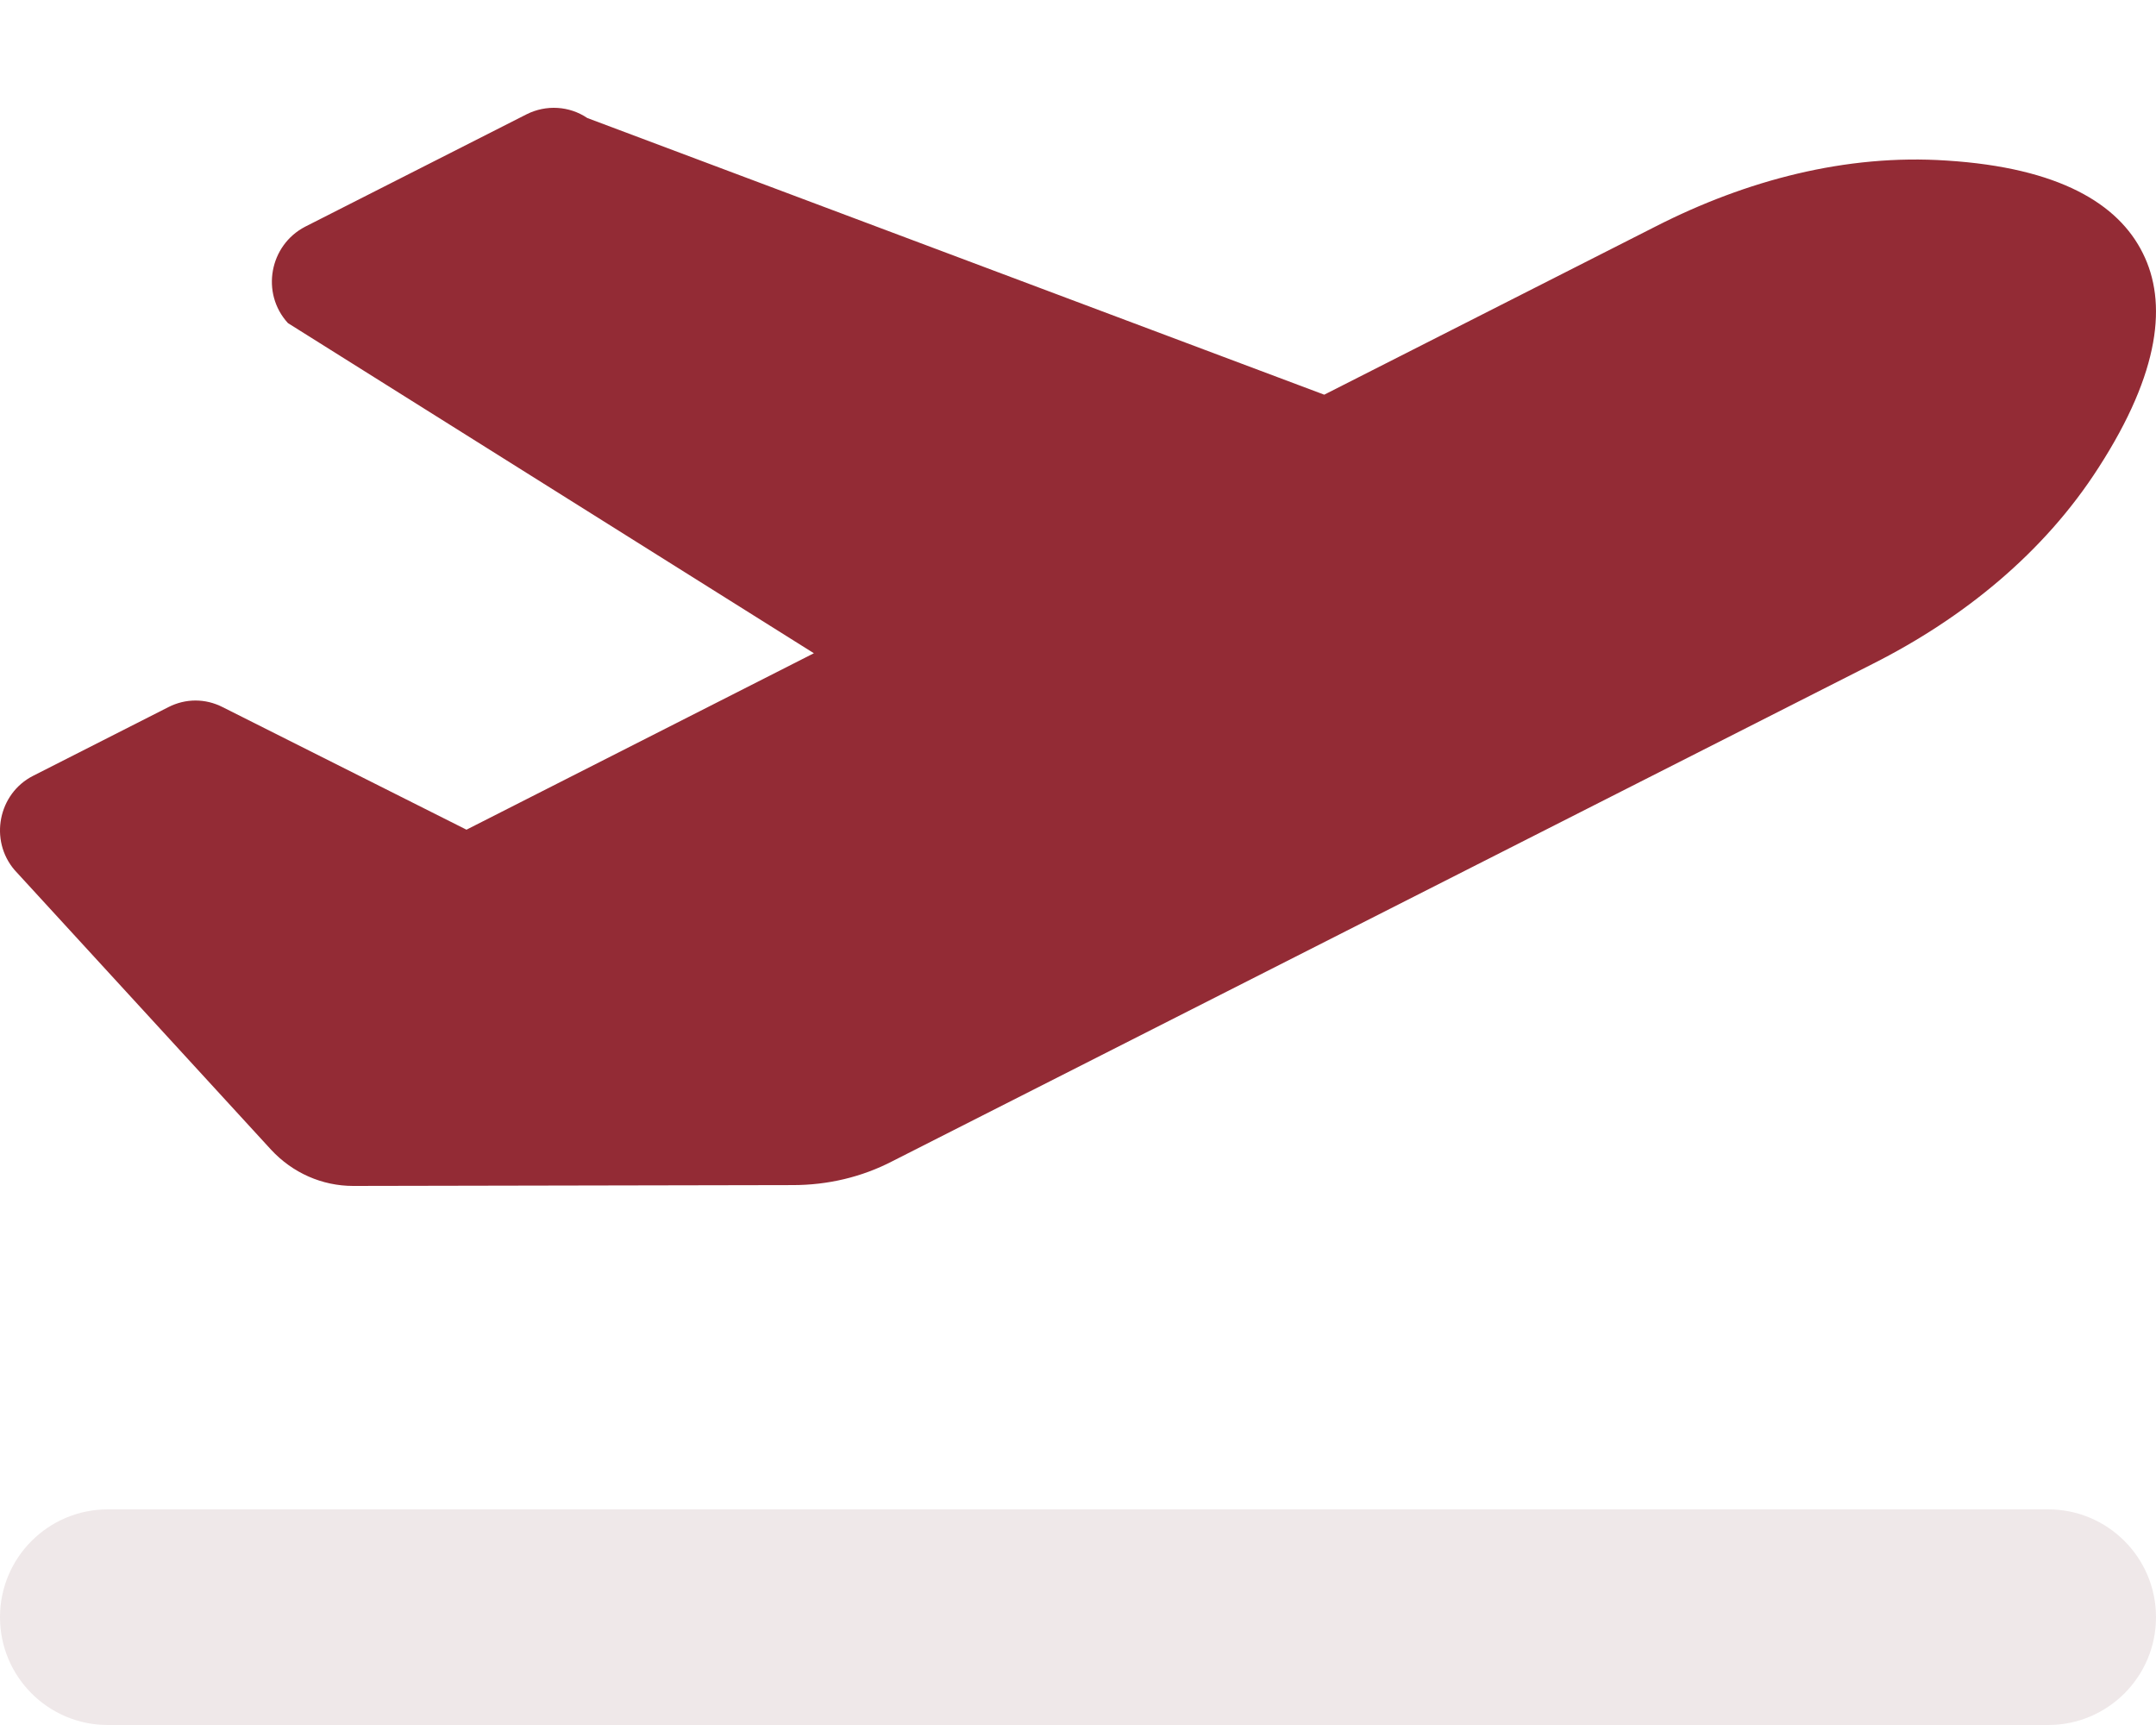 <?xml version="1.0" encoding="UTF-8"?> <svg xmlns="http://www.w3.org/2000/svg" width="640" height="512" viewBox="0 0 640 512" fill="none"><g clip-path="url(#clip0)"><path opacity="0.4" d="M608 448H32C14.327 448 0 462.327 0 480C0 497.673 14.327 512 32 512H608C625.673 512 640 497.673 640 480C640 462.327 625.673 448 608 448Z" fill="#D7C7C8"></path><path d="M622.966 138.771C606.716 164.145 582.718 183.518 555.968 197.016L264.972 344.625C255.847 349.375 245.722 351.75 235.347 351.75L104.849 352C95.599 352 86.849 348.125 80.474 341.252L4.35 258.26C-3.275 249.385 -0.525 235.512 9.85 230.262L49.974 209.889C55.099 207.266 60.974 207.266 66.099 209.889L138.474 246.26L241.597 193.891L85.474 95.9C77.349 87.027 79.974 72.779 90.599 67.279L156.349 33.908C162.099 31.033 168.974 31.408 174.347 35.031L393.095 117.148L491.593 67.154C518.343 53.529 547.968 45.656 577.843 47.656C611.341 49.781 628.841 60.529 636.091 75.152C643.341 89.652 641.341 110.275 622.966 138.771Z" fill="#932B35"></path></g><defs><clipPath id="clip0"><rect width="640" height="512" fill="white"></rect></clipPath></defs></svg> 
